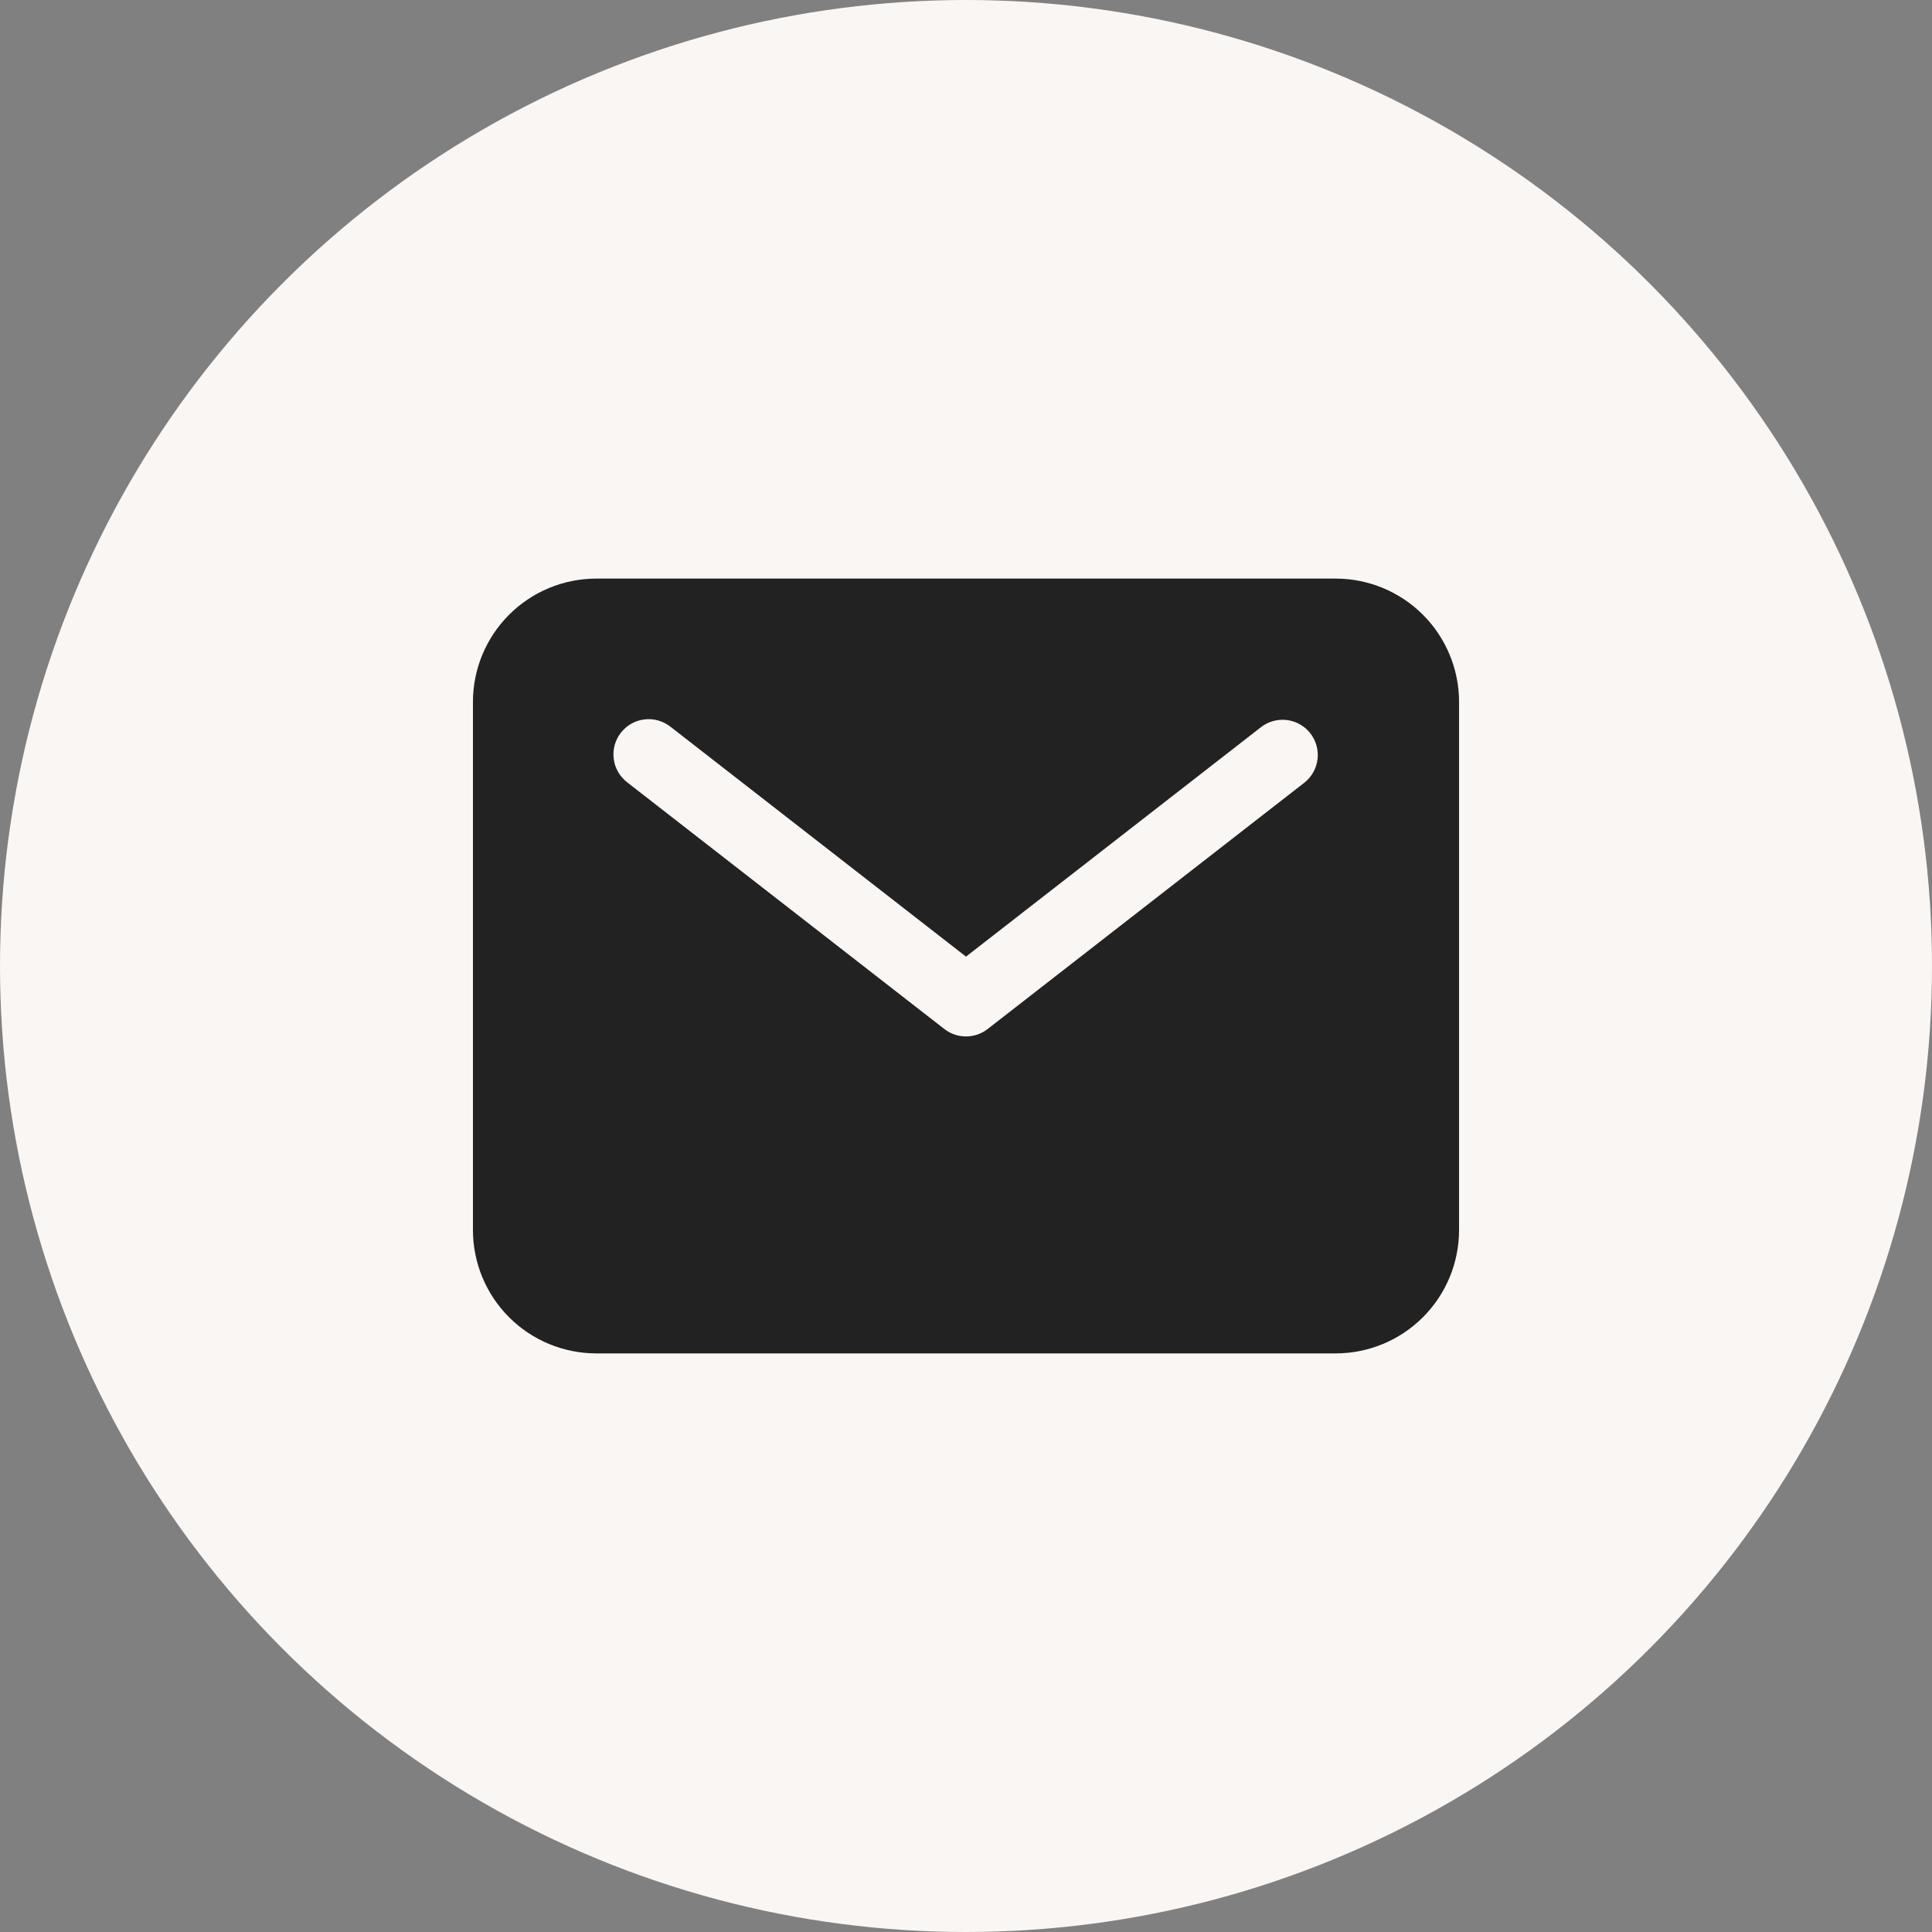 <svg width="48" height="48" viewBox="0 0 48 48" fill="none" xmlns="http://www.w3.org/2000/svg">
<rect x="0" y="0" width="48" height="48" fill="#808080" stroke="none"/>
<circle cx="24" cy="24" r="24" fill="#FAF6F3"/>
<path d="M33.188 14.375H14.812C14.001 14.376 13.222 14.699 12.648 15.273C12.074 15.847 11.751 16.625 11.75 17.438V30.562C11.751 31.375 12.074 32.153 12.648 32.727C13.222 33.301 14.001 33.624 14.812 33.625H33.188C33.999 33.624 34.778 33.301 35.352 32.727C35.926 32.153 36.249 31.375 36.25 30.562V17.438C36.249 16.625 35.926 15.847 35.352 15.273C34.778 14.699 33.999 14.376 33.188 14.375V14.375ZM32.412 19.441L24.537 25.566C24.384 25.685 24.195 25.75 24 25.75C23.805 25.75 23.616 25.685 23.463 25.566L15.588 19.441C15.495 19.371 15.418 19.283 15.359 19.183C15.301 19.083 15.263 18.972 15.248 18.857C15.233 18.742 15.24 18.625 15.271 18.514C15.301 18.402 15.353 18.297 15.425 18.205C15.496 18.114 15.584 18.037 15.685 17.98C15.786 17.923 15.898 17.887 16.013 17.873C16.128 17.86 16.245 17.869 16.356 17.901C16.468 17.933 16.572 17.987 16.662 18.059L24 23.767L31.338 18.059C31.521 17.921 31.752 17.86 31.98 17.89C32.208 17.92 32.415 18.039 32.556 18.221C32.697 18.402 32.761 18.632 32.734 18.86C32.707 19.088 32.592 19.297 32.412 19.441Z" fill="#222222"/>
</svg>
